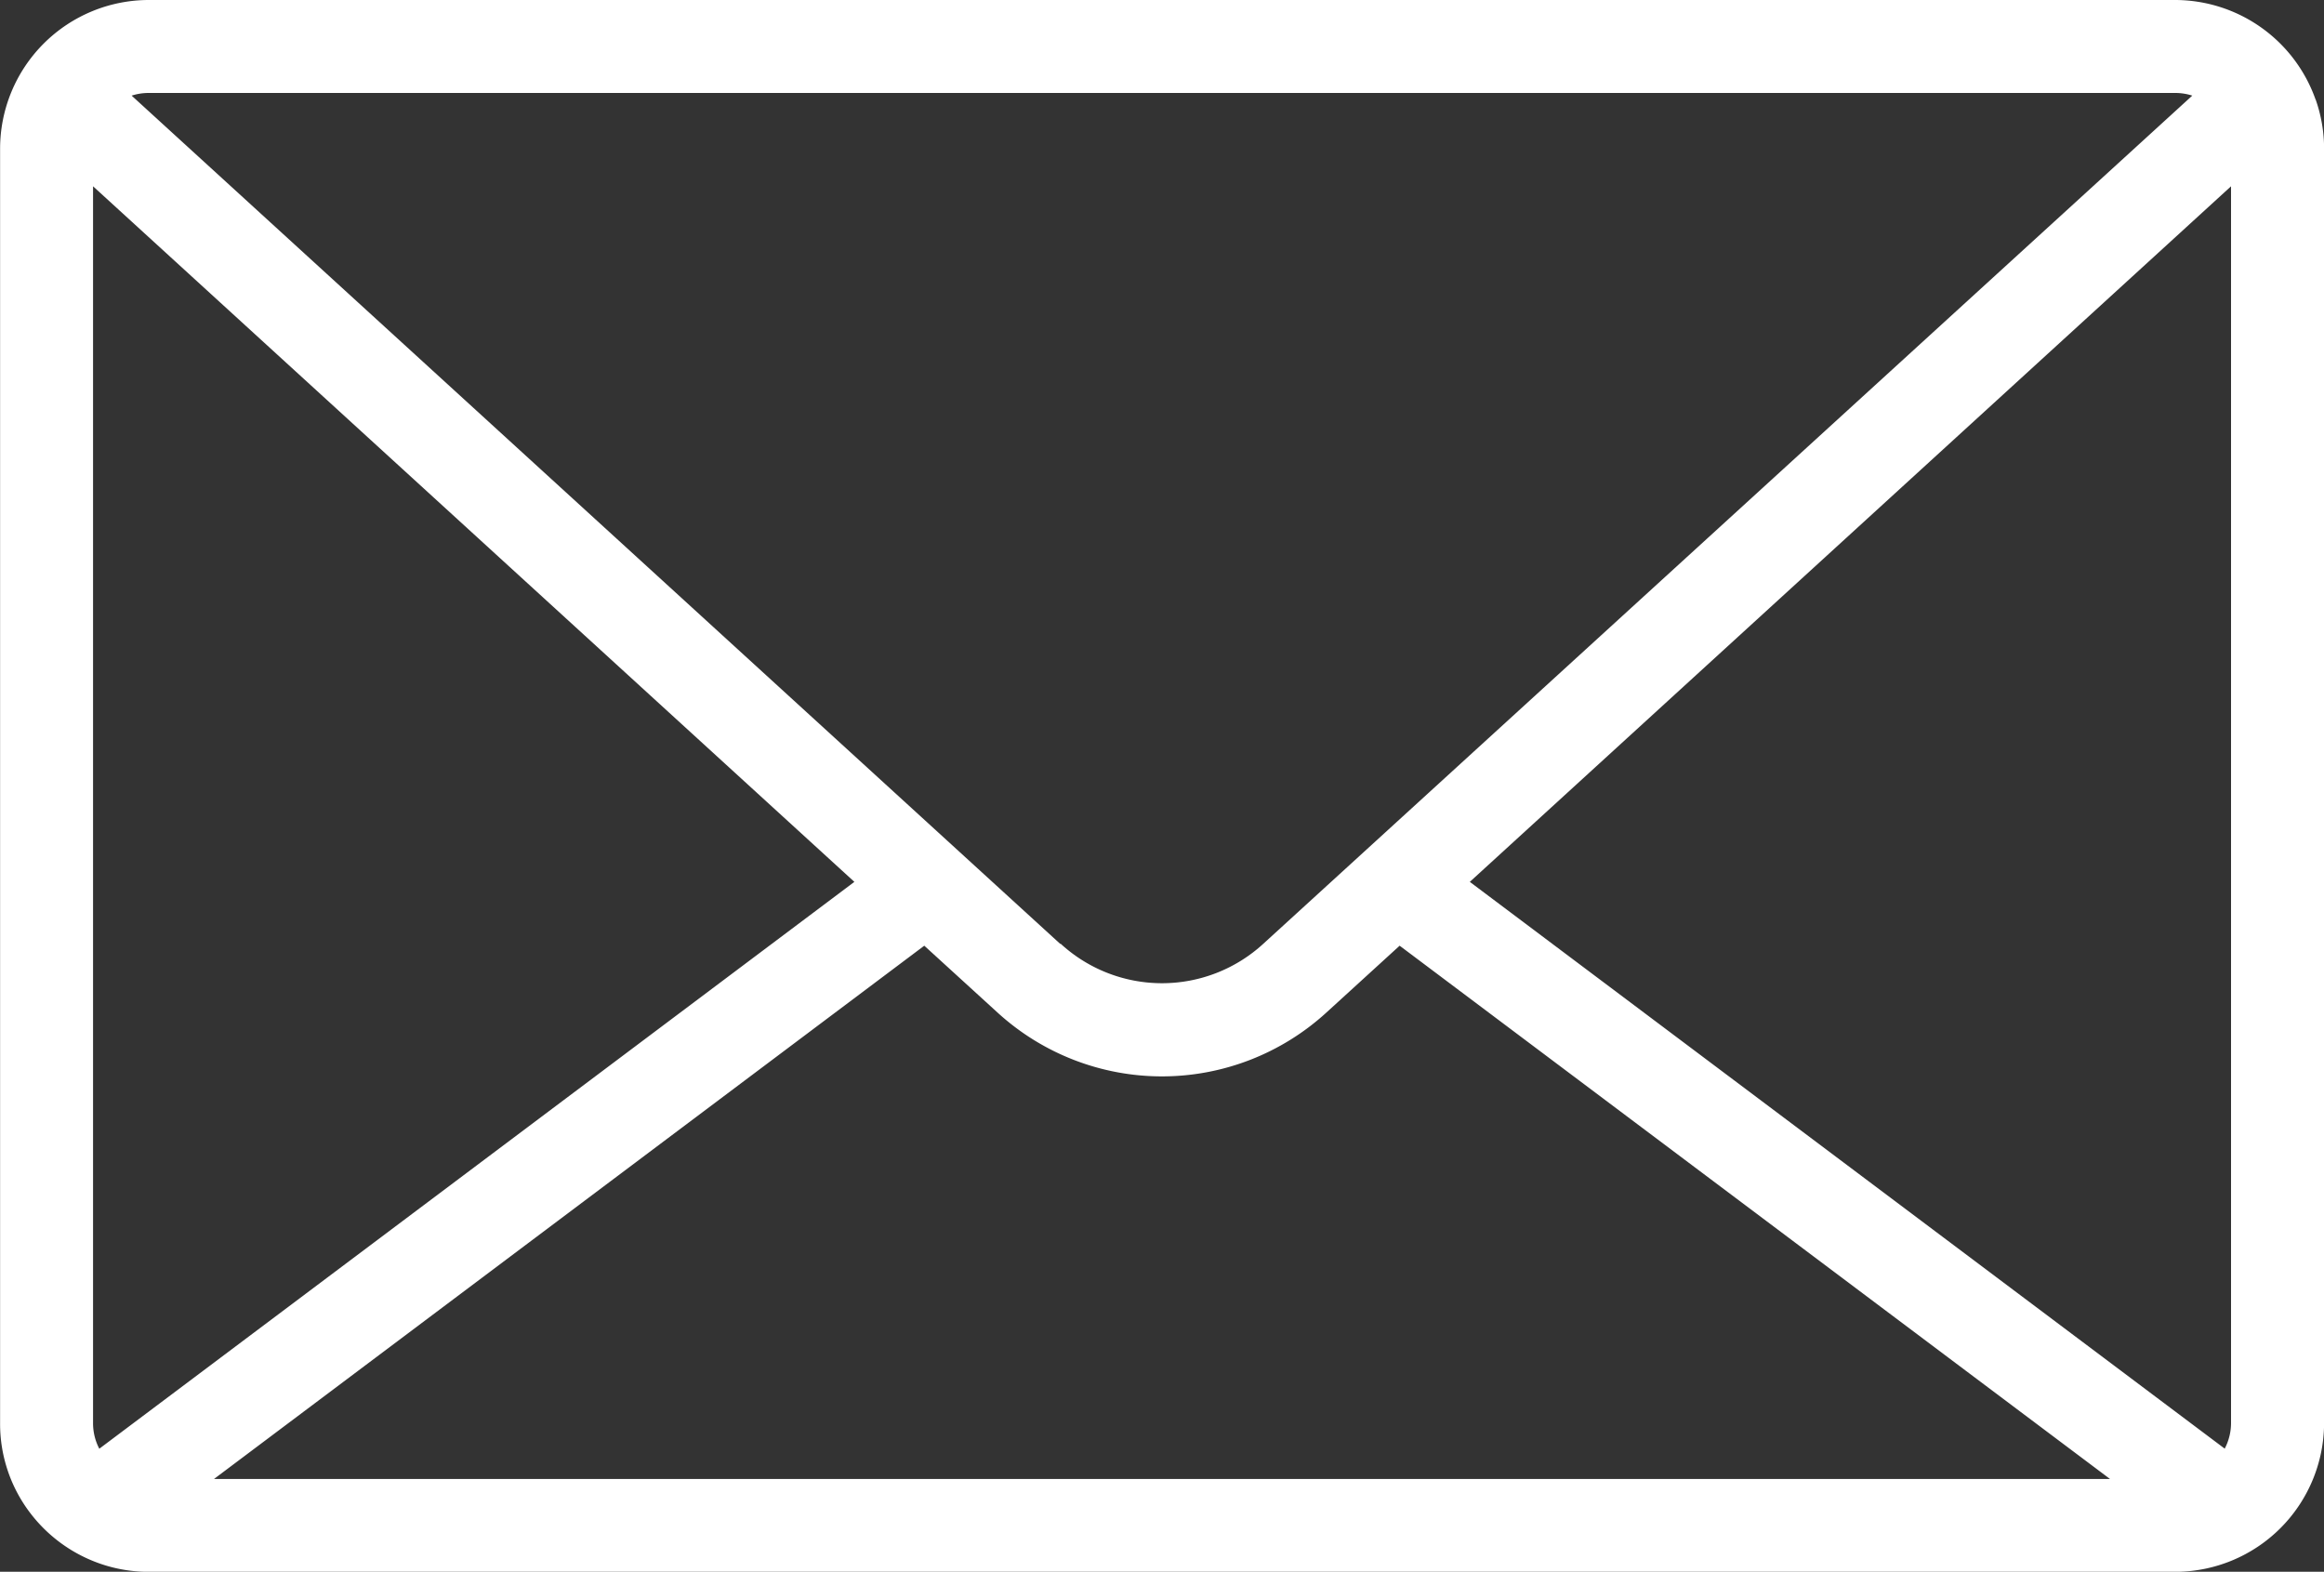 <svg xmlns="http://www.w3.org/2000/svg" xmlns:xlink="http://www.w3.org/1999/xlink" width="25.3" height="17.11" viewBox="0 0 25.3 17.11">
  <rect x="0" y="0" width="25.3" height="17.11" fill="#333333" stroke="none"/>
  <defs>
    <clipPath id="clip-path">
      <rect id="長方形_7944" data-name="長方形 7944" width="25.3" height="17.11" fill="#fff"/>
    </clipPath>
  </defs>
  <g id="グループ_5036" data-name="グループ 5036" transform="translate(0 0)">
    <g id="グループ_5035" data-name="グループ 5035" transform="translate(0 0)" clip-path="url(#clip-path)">
      <path id="パス_74618" data-name="パス 74618" d="M25.207,1.083A1.624,1.624,0,0,0,23.678,0H1.619A1.62,1.62,0,0,0,0,1.62V15.49a1.6,1.6,0,0,0,.343,1A1.625,1.625,0,0,0,1.029,17a1.608,1.608,0,0,0,.59.111H23.678A1.623,1.623,0,0,0,25.3,15.49V1.62a1.607,1.607,0,0,0-.092-.537m-.921.945V15.49a.6.6,0,0,1-.069.28L16,9.6ZM9.3,9.6,1.08,15.771a.6.6,0,0,1-.068-.28V2.028Zm.761.695.8.73a2.653,2.653,0,0,0,3.575,0l.8-.73L22.969,16.1H2.329Zm1.482-.018L1.432,1.041a.606.606,0,0,1,.187-.029H23.678a.606.606,0,0,1,.187.029L13.754,10.272a1.631,1.631,0,0,1-2.21,0" transform="translate(0.001 0)" fill="#fff"/>
    </g>
  </g>
</svg>
